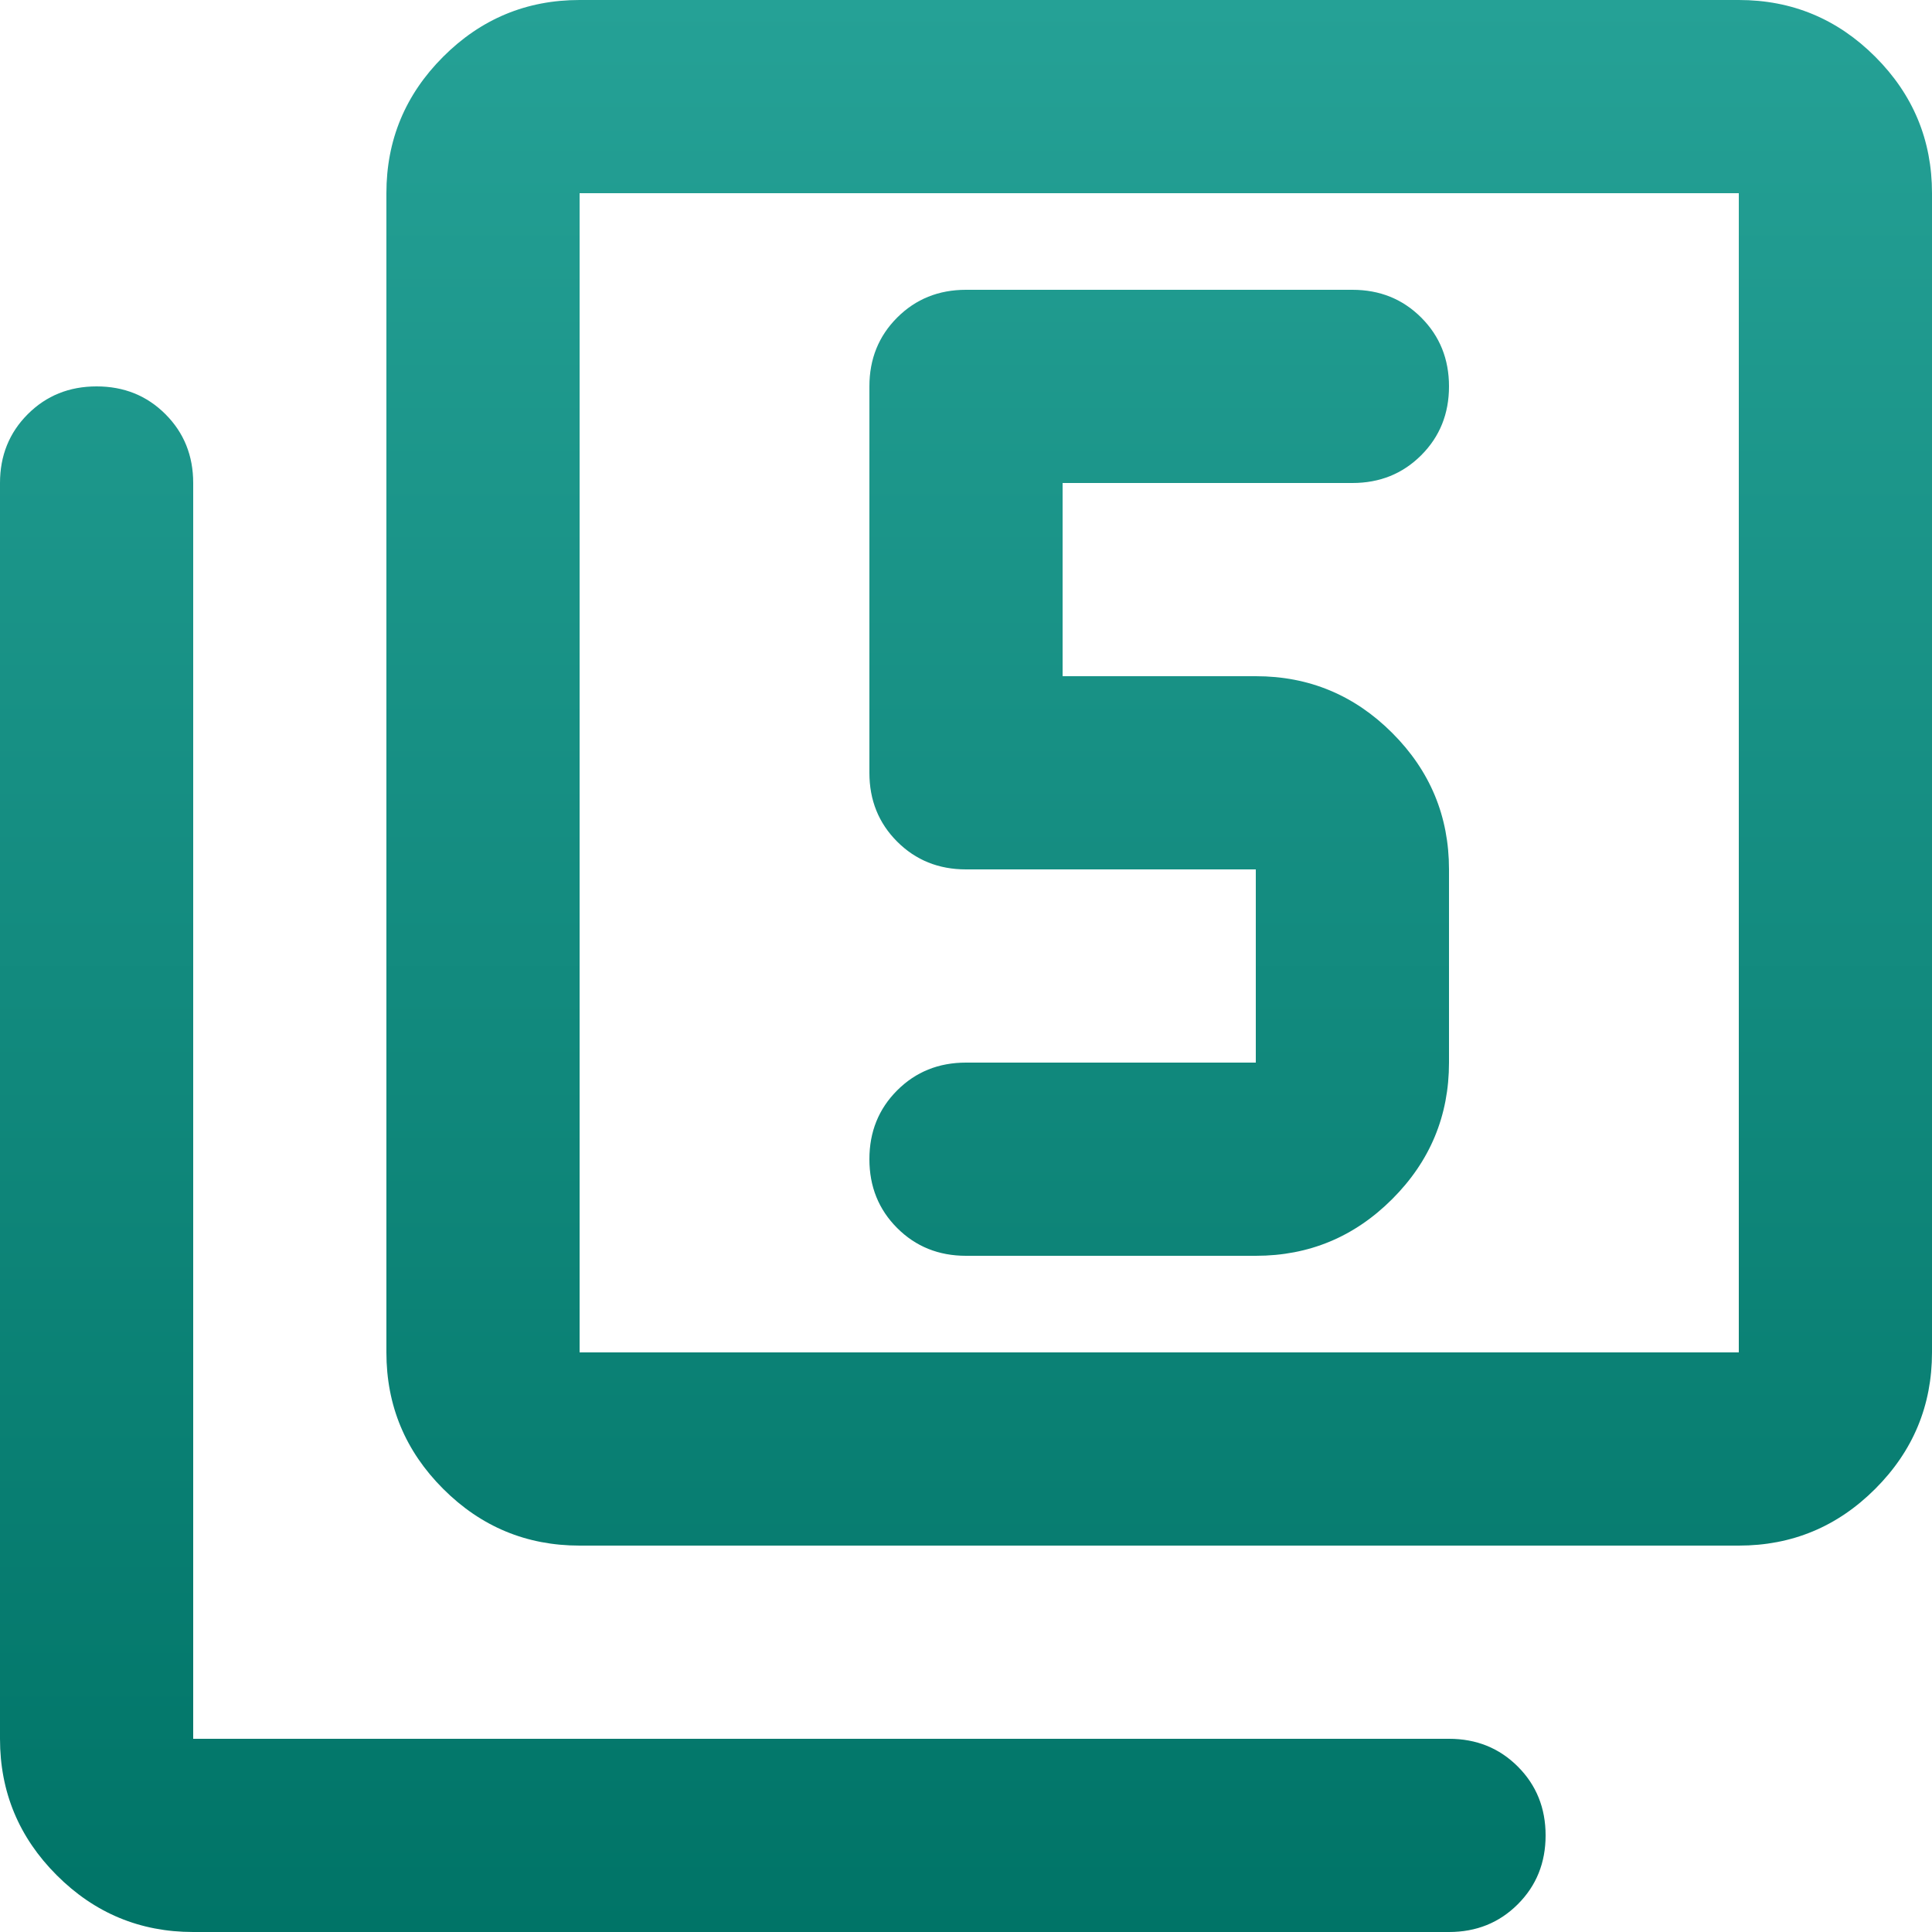 <svg width="32" height="32" viewBox="0 0 32 32" fill="none" xmlns="http://www.w3.org/2000/svg">
<path d="M20.8 20.8C21.68 20.8 22.433 20.487 23.06 19.86C23.687 19.233 24 18.48 24 17.6V14.4C24 13.52 23.687 12.767 23.06 12.14C22.433 11.513 21.68 11.2 20.8 11.2H17.6V8H22.4C22.853 8 23.233 7.847 23.54 7.54C23.847 7.233 24 6.853 24 6.4C24 5.947 23.847 5.567 23.54 5.26C23.233 4.953 22.853 4.8 22.4 4.8H16C15.547 4.8 15.167 4.953 14.86 5.26C14.553 5.567 14.4 5.947 14.4 6.4V12.8C14.4 13.253 14.553 13.633 14.86 13.94C15.167 14.247 15.547 14.4 16 14.4H20.8V17.6H16C15.547 17.6 15.167 17.753 14.86 18.06C14.553 18.367 14.4 18.747 14.4 19.2C14.4 19.653 14.553 20.033 14.86 20.34C15.167 20.647 15.547 20.8 16 20.8H20.8ZM9.6 25.6C8.72 25.6 7.967 25.287 7.34 24.66C6.713 24.033 6.4 23.28 6.4 22.4V3.2C6.4 2.32 6.713 1.567 7.34 0.94C7.967 0.313 8.72 0 9.6 0H28.8C29.68 0 30.433 0.313 31.06 0.94C31.687 1.567 32 2.32 32 3.2V22.4C32 23.28 31.687 24.033 31.06 24.66C30.433 25.287 29.68 25.6 28.8 25.6H9.6ZM9.6 22.4H28.8V3.2H9.6V22.4ZM3.2 32C2.32 32 1.567 31.687 0.94 31.06C0.313 30.433 0 29.68 0 28.8V8C0 7.547 0.153 7.167 0.46 6.86C0.767 6.553 1.147 6.4 1.6 6.4C2.053 6.4 2.433 6.553 2.74 6.86C3.047 7.167 3.2 7.547 3.2 8V28.8H24C24.453 28.8 24.833 28.953 25.14 29.26C25.447 29.567 25.6 29.947 25.6 30.4C25.6 30.853 25.447 31.233 25.14 31.54C24.833 31.847 24.453 32 24 32H3.2Z" fill="url(#paint0_linear_2384_3042)"/>
<defs>
<linearGradient id="paint0_linear_2384_3042" x1="16" y1="0" x2="16" y2="32" gradientUnits="userSpaceOnUse">
<stop stop-color="#25A196"/>
<stop offset="1" stop-color="#007467"/>
</linearGradient>
</defs>
</svg>
